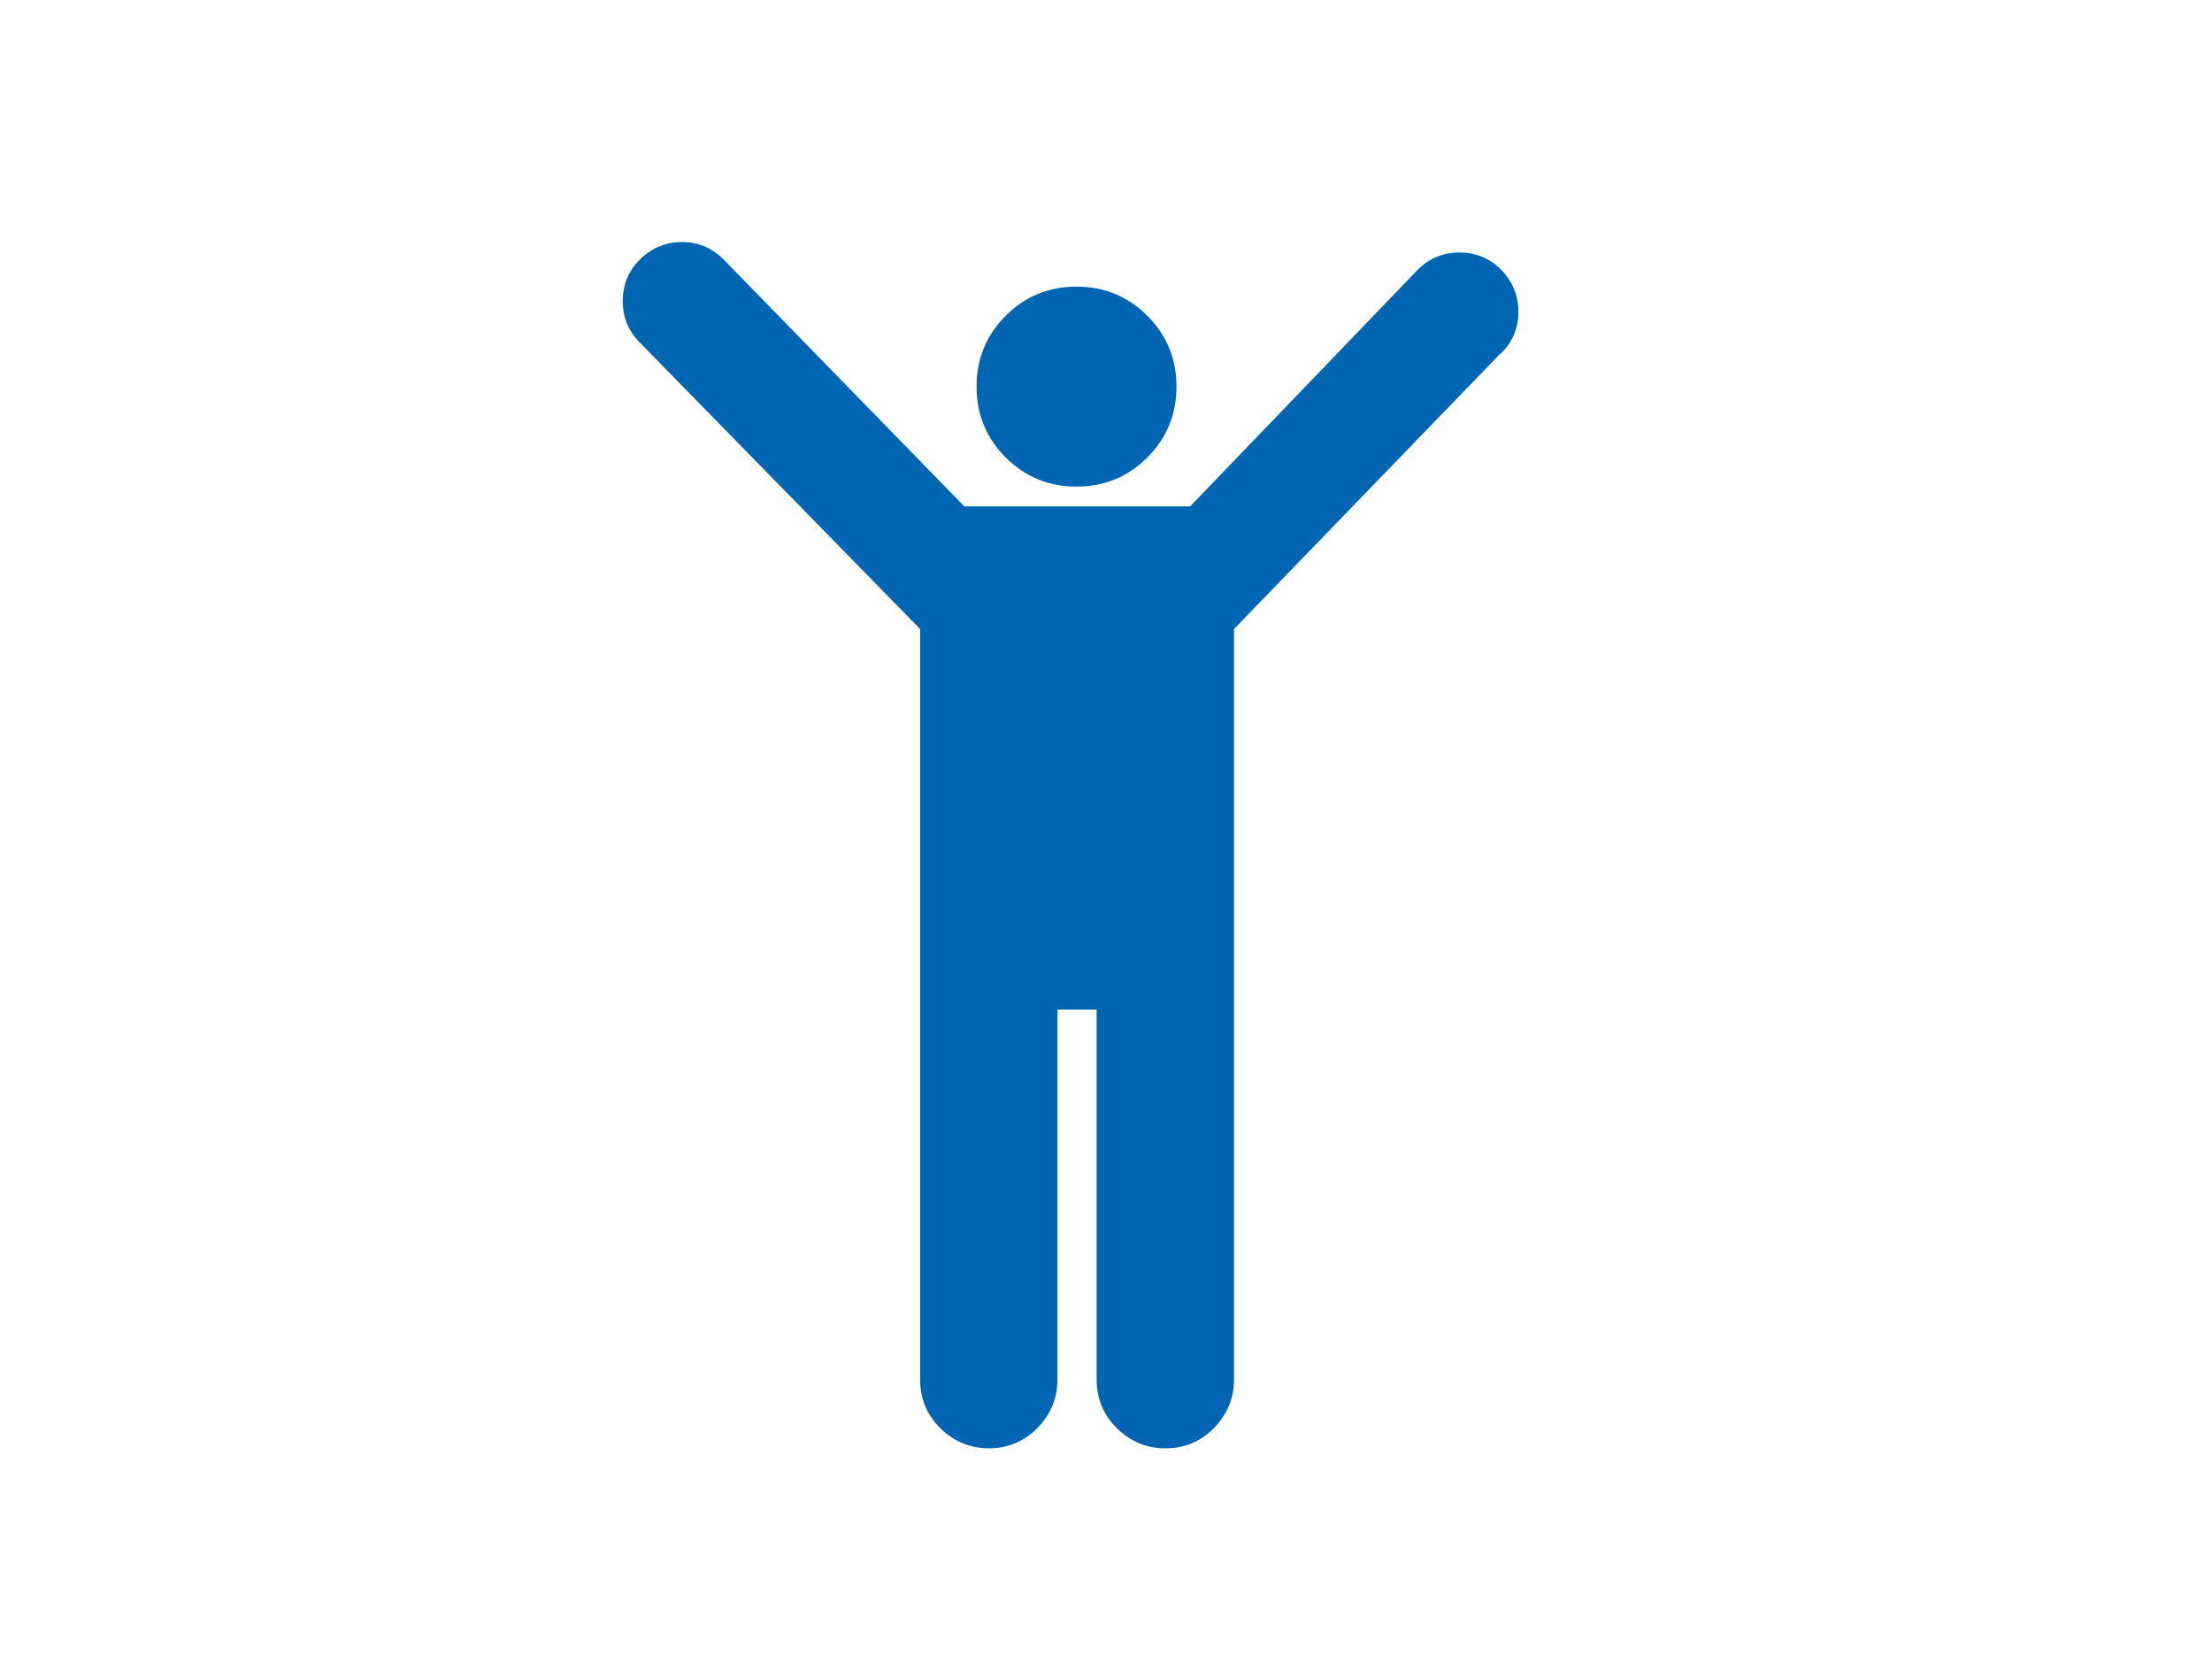 <?xml version="1.0" encoding="UTF-8"?>
<svg id="Layer_1" data-name="Layer 1" xmlns="http://www.w3.org/2000/svg" xmlns:xlink="http://www.w3.org/1999/xlink" viewBox="0 0 61.52 46.01">
  <defs>
    <style>
      .cls-1 {
        fill: none;
      }

      .cls-2 {
        fill: #0066b3;
      }

      .cls-3 {
        clip-path: url(#clippath-3);
      }

      .cls-4 {
        clip-path: url(#clippath);
      }
    </style>
    <clipPath id="clippath">
      <rect class="cls-1" x="5.42" y="2.24" width="50.69" height="40.61"/>
    </clipPath>
    <clipPath id="clippath-3">
      <rect class="cls-1" x="5.42" y="99.71" width="50.69" height="40.61"/>
    </clipPath>
    <clipPath id="clippath-5">
      <rect class="cls-1" x="368.15" y=".57" width="50.69" height="40.61"/>
    </clipPath>
    <clipPath id="clippath-7">
      <rect class="cls-1" x="528.12" y=".57" width="50.69" height="40.61"/>
    </clipPath>
    <clipPath id="clippath-10">
      <rect class="cls-1" x="688.91" y=".57" width="50.69" height="40.61"/>
    </clipPath>
    <clipPath id="clippath-12">
      <rect class="cls-1" x="528.12" y="98.39" width="50.69" height="40.61"/>
    </clipPath>
  </defs>
  <g class="cls-4">
    <path class="cls-2" d="M31.91,8.78c.54.54.81,1.2.81,1.97s-.27,1.43-.81,1.97c-.54.54-1.2.81-1.97.81s-1.43-.27-1.97-.81c-.54-.54-.81-1.2-.81-1.97s.27-1.43.81-1.97c.54-.54,1.2-.81,1.97-.81s1.43.27,1.97.81M41.74,9.82l-7.42,7.67v20.87c0,.52-.19.97-.56,1.35-.38.38-.82.56-1.35.56s-.97-.19-1.35-.56c-.38-.38-.56-.83-.56-1.35v-10.29h-1.09v10.29c0,.52-.19.97-.56,1.35-.38.38-.83.56-1.35.56s-.97-.19-1.35-.56c-.38-.38-.56-.83-.56-1.35v-20.87l-7.79-7.96c-.32-.32-.48-.7-.48-1.16s.16-.84.48-1.16c.33-.32.72-.48,1.17-.48s.83.16,1.15.48l6.7,6.87h6.28l6.33-6.58c.32-.32.71-.48,1.16-.48s.84.16,1.16.48c.32.33.48.72.48,1.17s-.16.83-.48,1.15"/>
  </g>
  <g class="cls-3">
    <path class="cls-2" d="M33.62,31.74s0,0,0,0c-.32-.56-.6-1.16-.85-1.79h0c-.84-2.07-1.32-4.45-1.32-6.99,0-5.83,2.51-10.85,6.09-13.04h-18.73v25.88h18.44c-1.42-.95-2.66-2.34-3.62-4.07"/>
    <path class="cls-2" d="M55.11,24.18s-1.39.78-2.38.6c-.51-.09-1,.25-1.09.77-.09.51.32.74.83.85,1.66.38,2.92.47,3.01.46.68-.1,1.26-.4,1.37-1.05.03-.16.03-.33,0-.5-.12-.85-.76-1.56-1.74-1.13"/>
    <path class="cls-2" d="M51.35,34.37c-.45-.58-.59-1.18-.75-1.7-.19-.61-.18-.96-.95-1.7-.61-.59-1.41-.63-1.97-.75-.36-.01-1.05-.04-1.7.09,0,0-1.22-.41-1.72-.76-.71-.5-.25-.81-2.17-1.39-1.42-.43-3.92.22-3.48.62.15,0,.92-.01,2.4.41,1.57.44,2.13.92,2.57,1.65.09.14.17.29.27.42.38.24.75.35,1.2.48,1.11.24,1.8.58,2.93,1.85.09.16.14.27.19.39.24.57.12.79.45,1.52.39.88,1.27,1.18,2.16,1.77.88.59.29,1.57-1.47,1.08-1.76-.49-2.87-1.58-3.2-3.63-.35-.65-.92-.79-1.48-.88-.68.45-1.42.77-2.18.9-.29.05-.58.08-.88.08h0c-1.95,0-3.73-1.12-5.09-2.94-.67-.89-1.23-1.95-1.67-3.14-.22-.6-.55-1.94-.7-2.6.83.29,1.79.3,2.99.08.09-.02.15-.03.24-.04,1.39-.26,2.09-.39,2.55-.2.49.2.64-.59-.24-.98-.88-.39-1.57.44-3.09.05-.37-.09-.74-.21-1.11-.33-.66-.21-1.17-.38-1.58-.53-.04-.43-.01-.22-.03-.67v-1.31c.26-6.19,3.62-11.11,7.73-11.11h0c.3,0,.59.03.88.08,3.83.67,6.81,5.62,6.86,11.64,0,.44-.09.93-.04,1.42l-.42,2.57c-.36-.07-.7-.15-1.06-.34-.13-.14-.93-.61-1.05-.77-.52-.69-2.02-3.56-3.94-4.17-1.23-.39-1.76-.46-2.6-.29-.52.1-1.13.42-1.67.46-.16.02-2-.5-2.6.27-.24.31.33.71.96.78.3.04,1.14-.1,1.64-.2.81-.16,1.58-.2,3.09.15,2.05.47,3.16,3.22,3.68,3.91.1.14,1.22.52,1.33.65.4.2.78.27,1.24.35.86.16,1.94.35,3.16,1.54,1.17,1.14,1.48,2.13,1.7,2.86.11.38.22.55.3.69.45.87-.73,2.83-1.65,1.65"/>
  </g>
</svg>